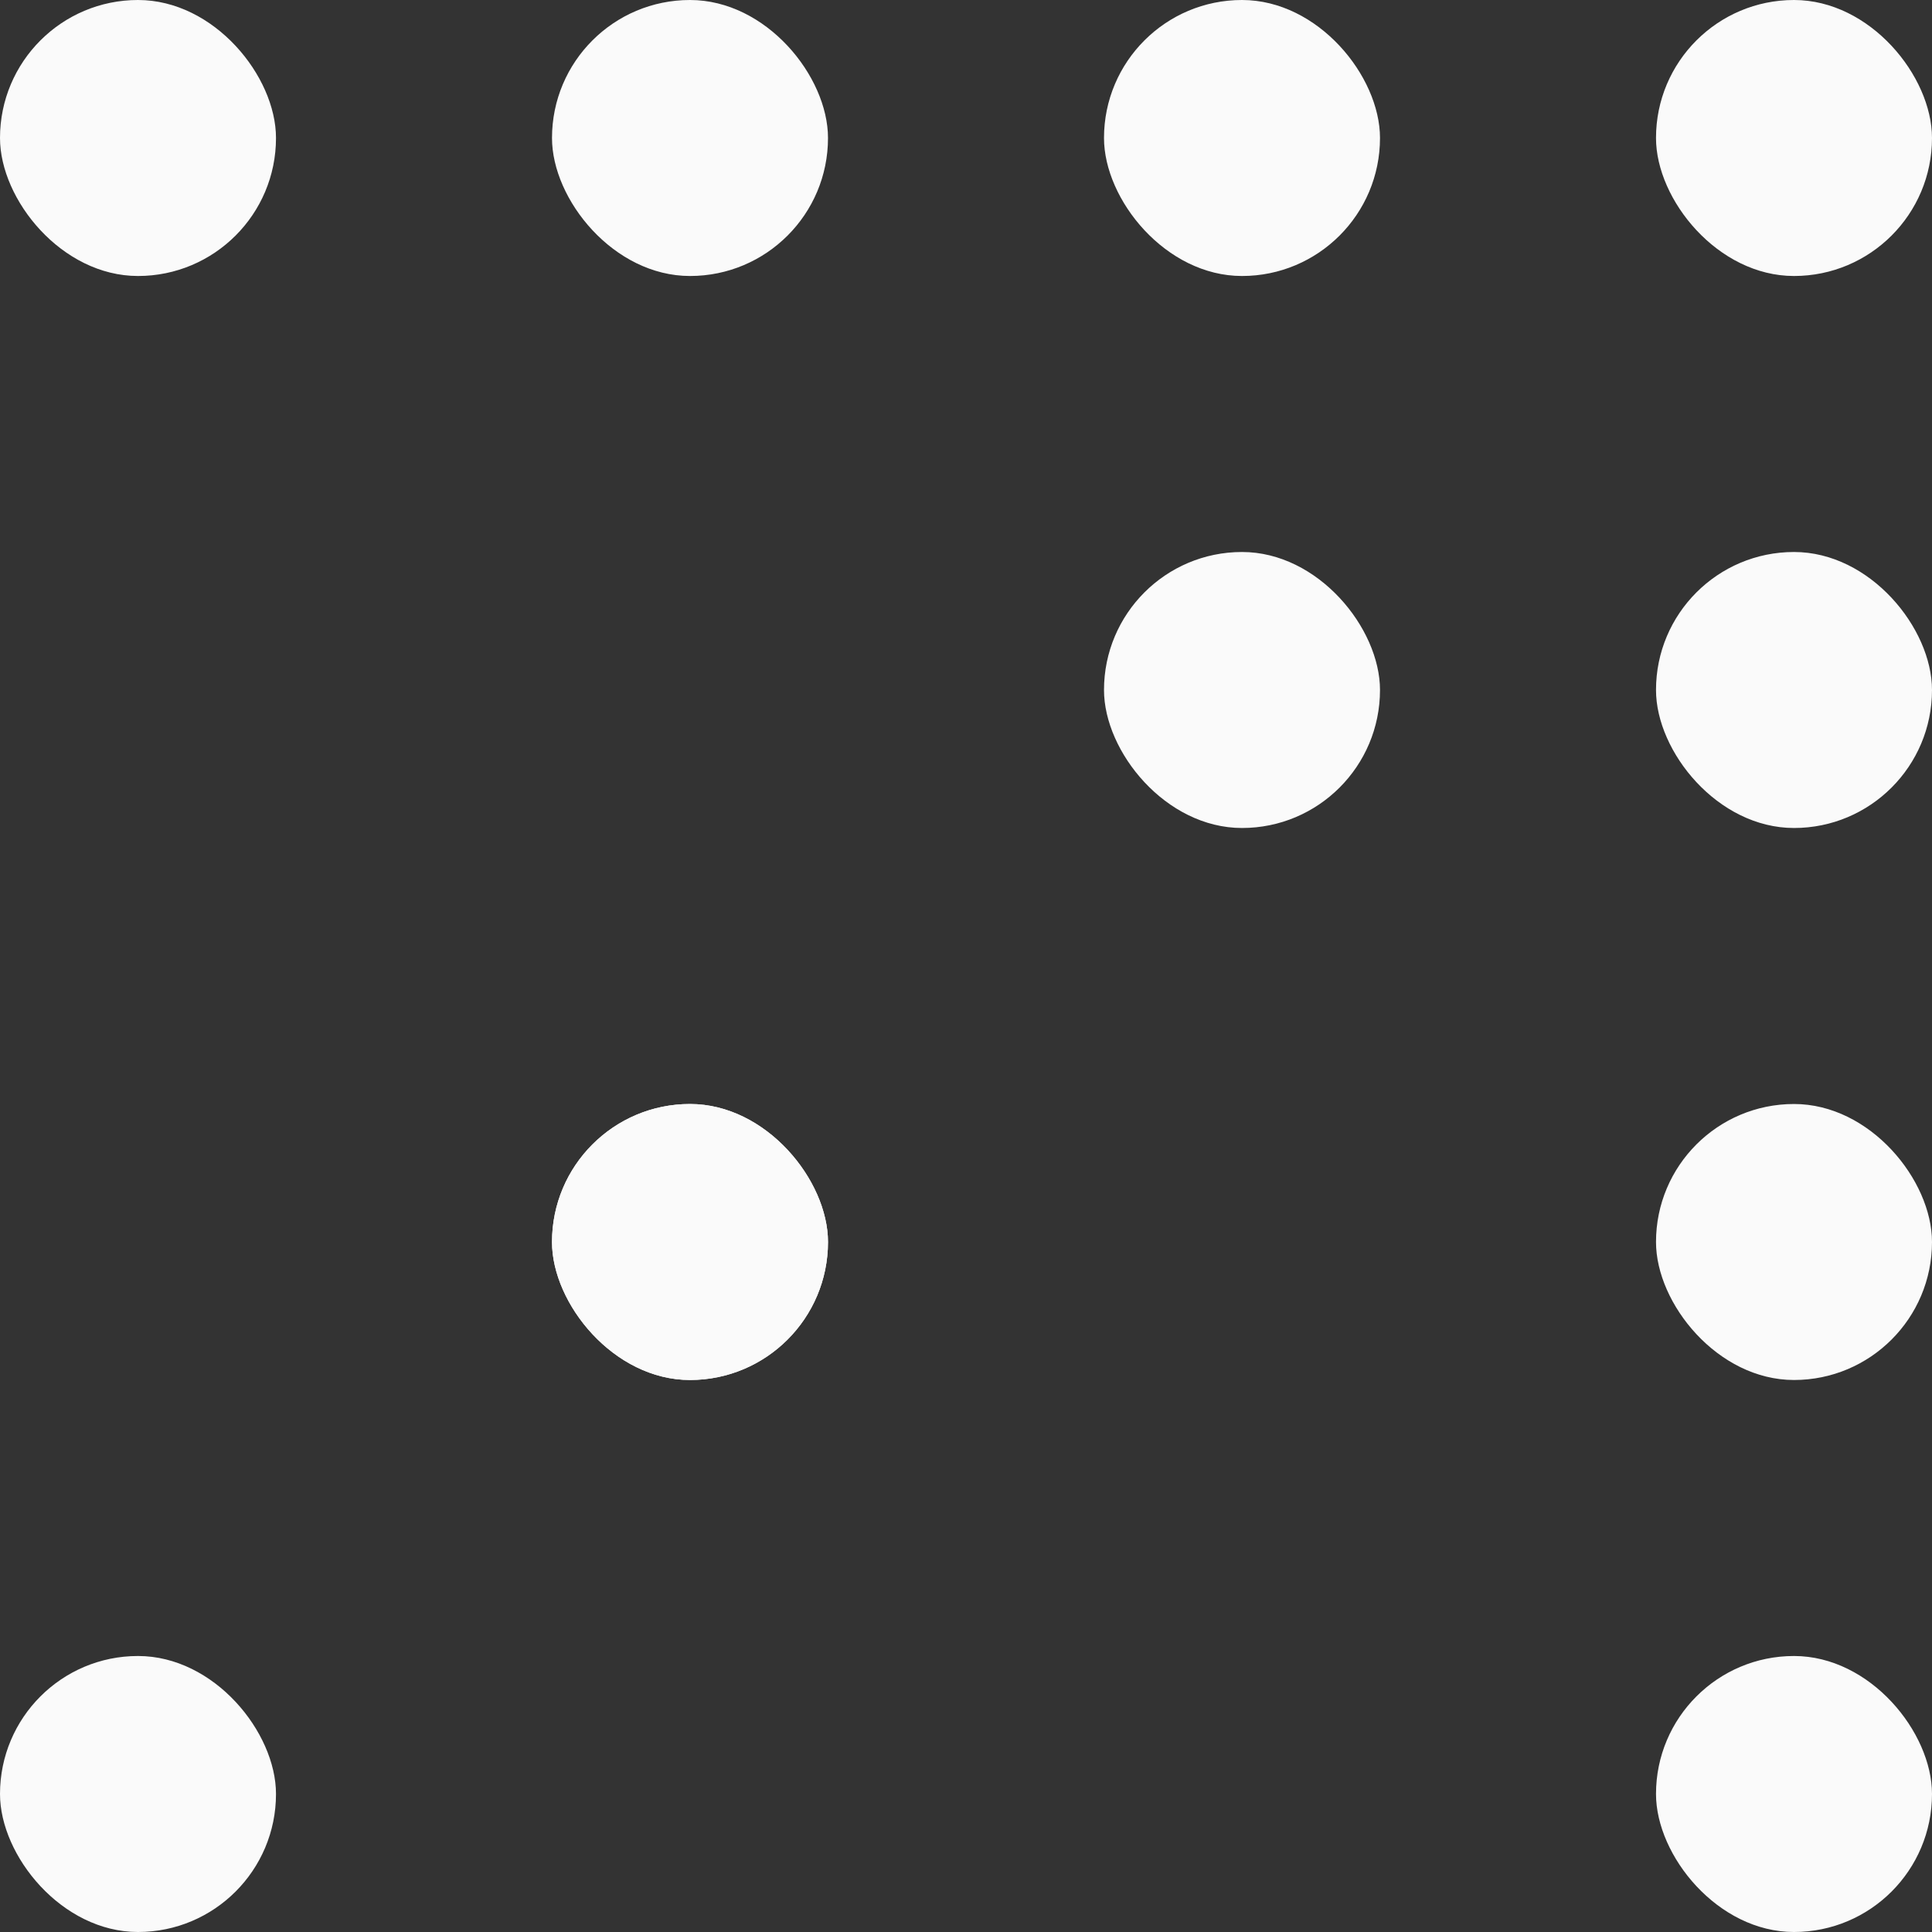 <?xml version="1.0" encoding="UTF-8"?> <svg xmlns="http://www.w3.org/2000/svg" width="14" height="14" viewBox="0 0 14 14" fill="none"><rect x="0" y="0" width="14" height="14" fill="#333333" stroke="none"/><rect x="4" y="8" width="2" height="2" rx="1" fill="#FAFAFA"></rect><rect x="4" y="8" width="2" height="2" rx="1" fill="#FAFAFA"></rect><rect x="8" y="4" width="2" height="2" rx="1" fill="#FAFAFA"></rect><rect y="12" width="2" height="2" rx="1" fill="#FAFAFA"></rect><rect width="2" height="2" rx="1" fill="#FAFAFA"></rect><rect x="12" y="4" width="2" height="2" rx="1" fill="#FAFAFA"></rect><rect x="4" width="2" height="2" rx="1" fill="#FAFAFA"></rect><rect x="8" width="2" height="2" rx="1" fill="#FAFAFA"></rect><rect x="12" y="8" width="2" height="2" rx="1" fill="#FAFAFA"></rect><rect x="12" y="12" width="2" height="2" rx="1" fill="#FAFAFA"></rect><rect x="12" width="2" height="2" rx="1" fill="#FAFAFA"></rect></svg> 